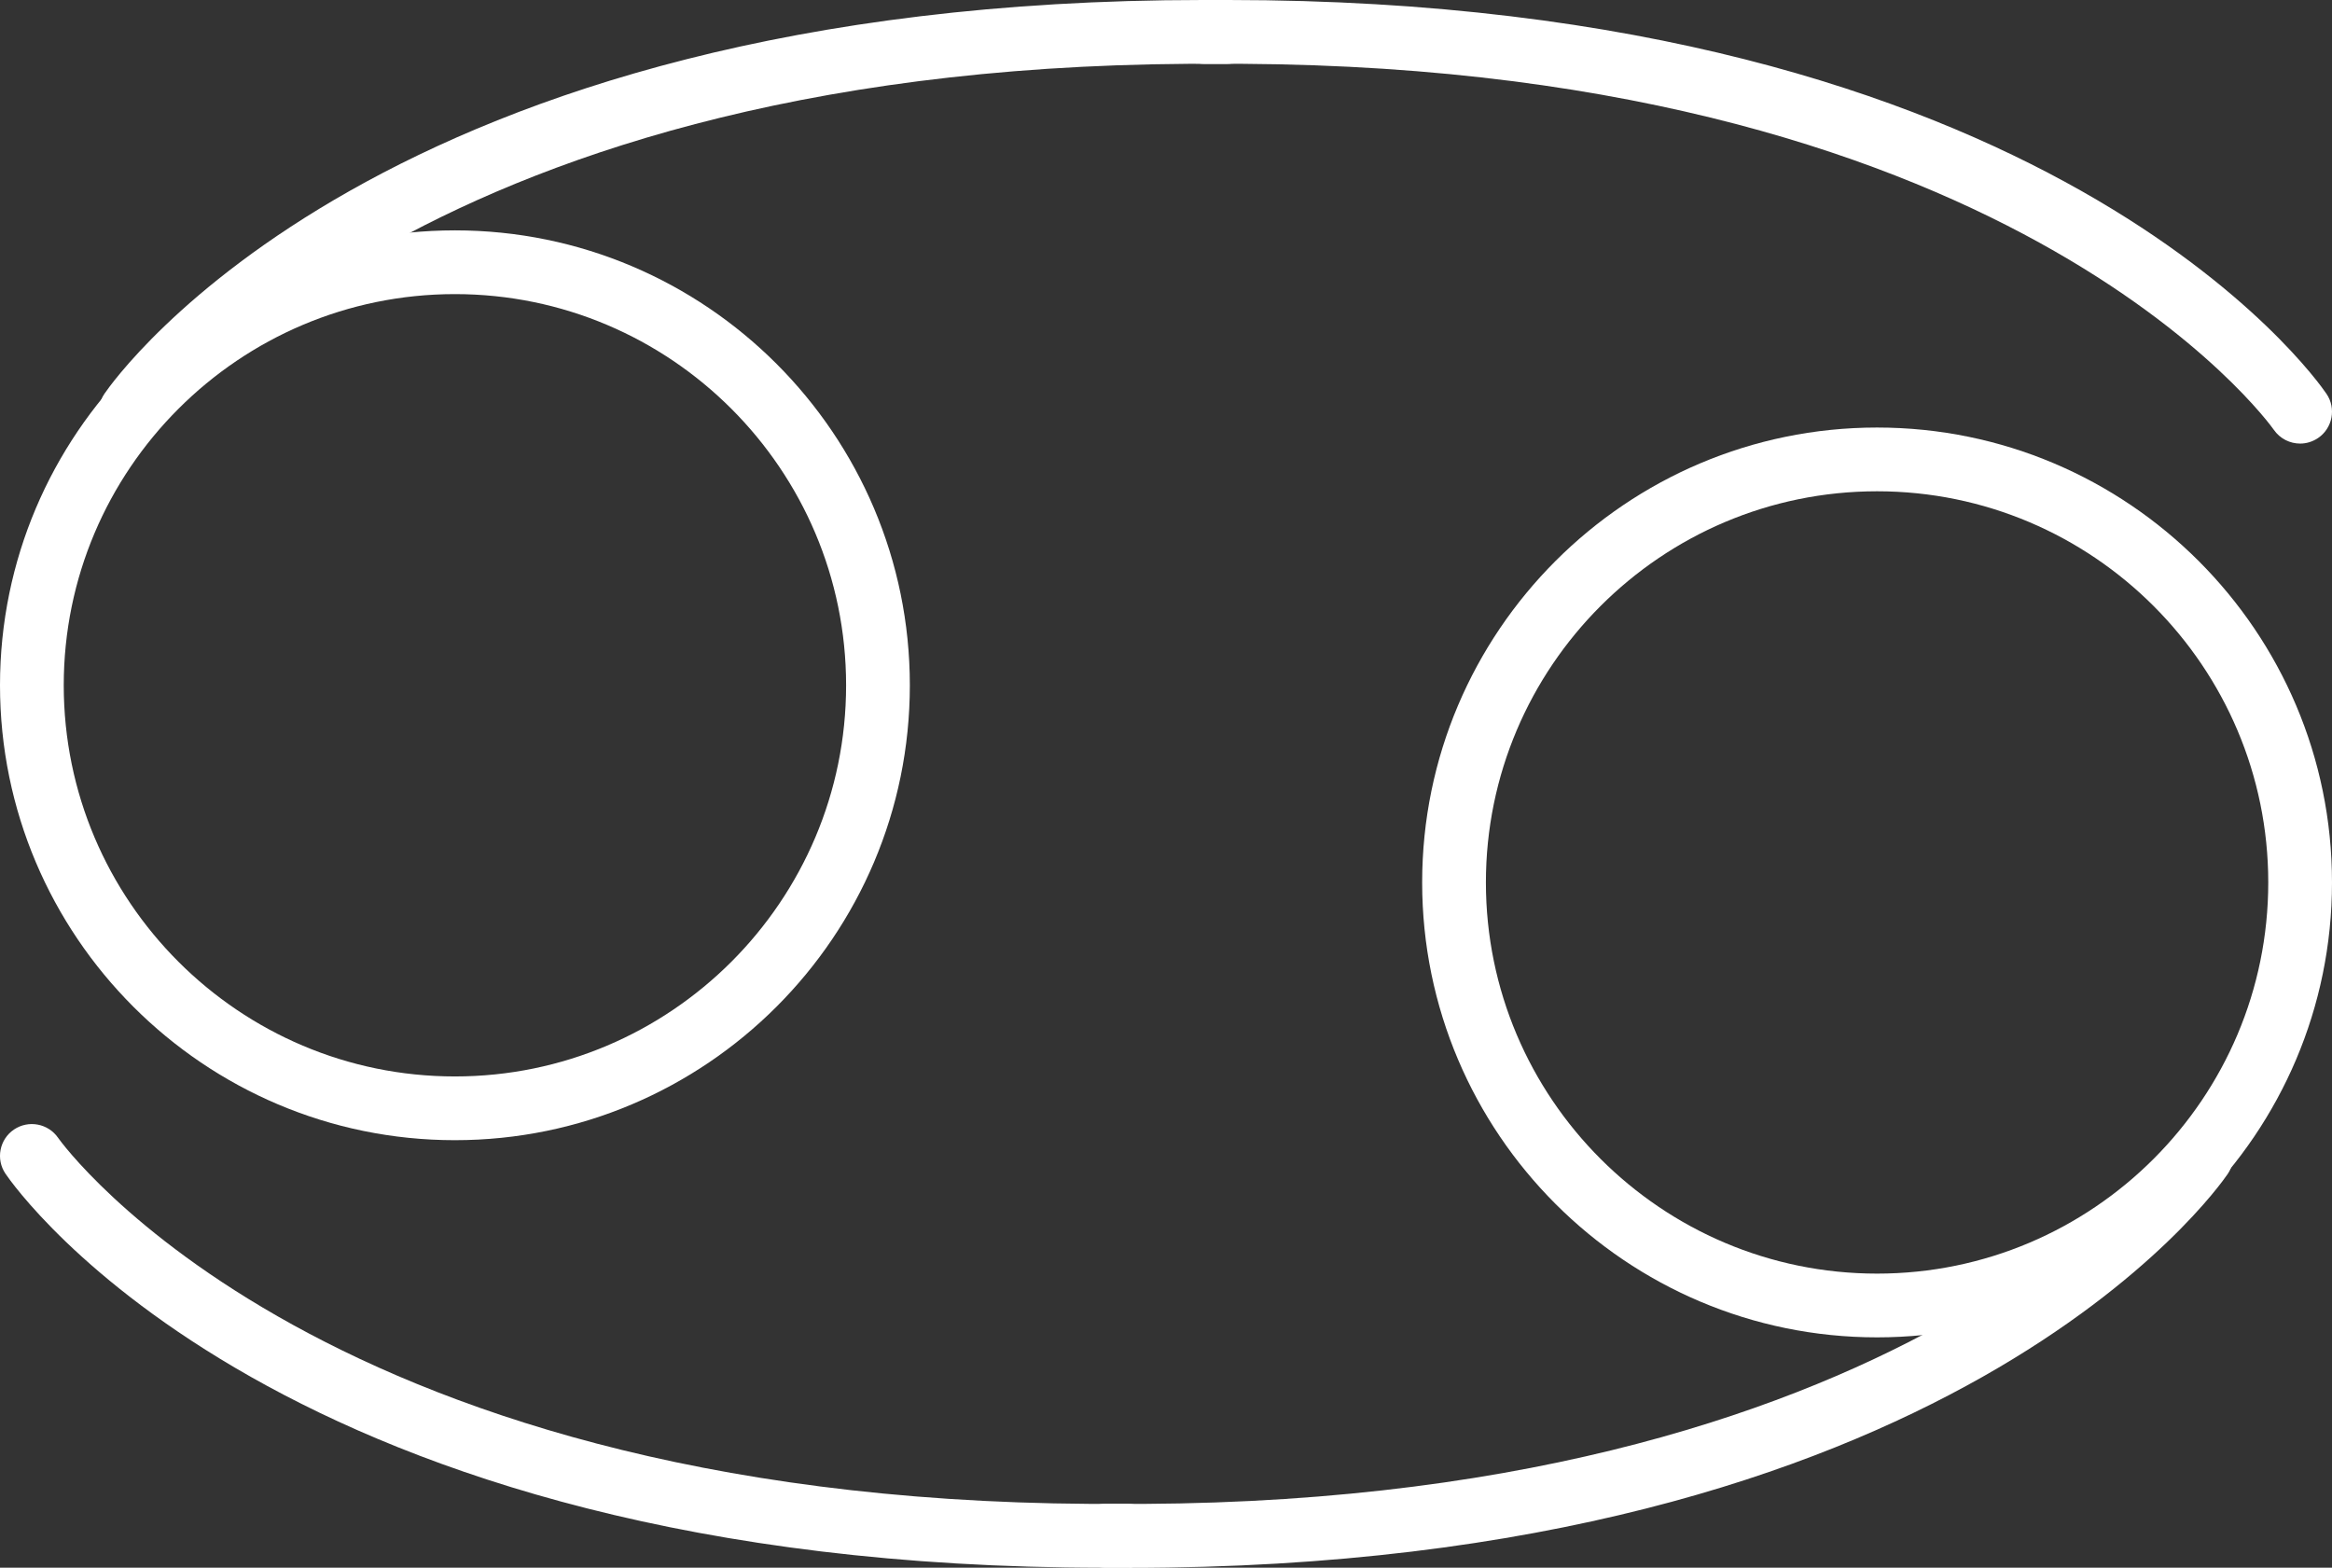 <?xml version="1.0" encoding="UTF-8"?>
<svg id="Layer_2" data-name="Layer 2" xmlns="http://www.w3.org/2000/svg" viewBox="0 0 168.65 113.38">
  <rect x="0" y="0" width="168.65" height="113.38" fill="#333333" stroke="none"/>
  <defs>
    <style>
      .cls-1 {
        fill: #ffffff;
        stroke-width: 0px;
      }
    </style>
  </defs>
  <g id="_Ñëîé_2" data-name="Ñëîé 2">
    <g>
      <g>
        <g>
          <path class="cls-1" d="m9.46,32.08c-.45,0-.9-.13-1.3-.4-1.05-.72-1.32-2.15-.61-3.2C8.35,27.31,27.6,0,87,0c.57,0,1.14,0,1.72,0,1.27.01,2.3,1.05,2.29,2.33-.01,1.27-1.04,2.29-2.31,2.29h-.02C30.59,4.12,11.55,30.81,11.37,31.08c-.45.65-1.17,1-1.9,1Z"/>
          <path class="cls-1" d="m166.35,32.08c-.74,0-1.46-.35-1.91-1-.2-.29-19.23-26.97-77.31-26.46h-.02c-1.26,0-2.29-1.02-2.31-2.29-.01-1.27,1.01-2.32,2.29-2.33.57,0,1.15,0,1.72,0,59.41,0,78.65,27.31,79.44,28.48.72,1.05.44,2.49-.61,3.2-.4.27-.85.4-1.29.4Z"/>
        </g>
        <path class="cls-1" d="m32.9,82.46C14.76,82.46,0,67.7,0,49.56S14.76,16.66,32.9,16.66s32.9,14.76,32.9,32.9-14.76,32.9-32.9,32.9Zm0-61.19c-15.6,0-28.29,12.69-28.29,28.29s12.69,28.29,28.29,28.29,28.29-12.69,28.29-28.29-12.69-28.29-28.29-28.29Z"/>
      </g>
      <g>
        <g>
          <path class="cls-1" d="m81.66,113.38c-.57,0-1.15,0-1.72,0-1.27-.01-2.3-1.05-2.29-2.33.01-1.27,1.04-2.29,2.31-2.29h.02c58.09.53,77.13-26.19,77.32-26.46.72-1.05,2.15-1.32,3.2-.6,1.05.72,1.32,2.15.61,3.2-.8,1.17-20.04,28.49-79.44,28.49Z"/>
          <path class="cls-1" d="m79.84,113.38C20.43,113.38,1.2,86.07.4,84.89c-.72-1.05-.44-2.49.61-3.2,1.05-.71,2.48-.44,3.2.61.2.29,19.31,26.94,77.31,26.46,1.31-.01,2.31,1.01,2.33,2.29.01,1.27-1.01,2.31-2.29,2.33-.58,0-1.16,0-1.72,0Z"/>
        </g>
        <path class="cls-1" d="m135.75,96.72c-18.14,0-32.9-14.76-32.9-32.9s14.76-32.9,32.9-32.9,32.9,14.76,32.9,32.9-14.76,32.9-32.9,32.9Zm0-61.19c-15.6,0-28.29,12.69-28.29,28.29s12.69,28.29,28.29,28.29,28.29-12.69,28.29-28.29-12.69-28.29-28.29-28.29Z"/>
      </g>
    </g>
  </g>
</svg>